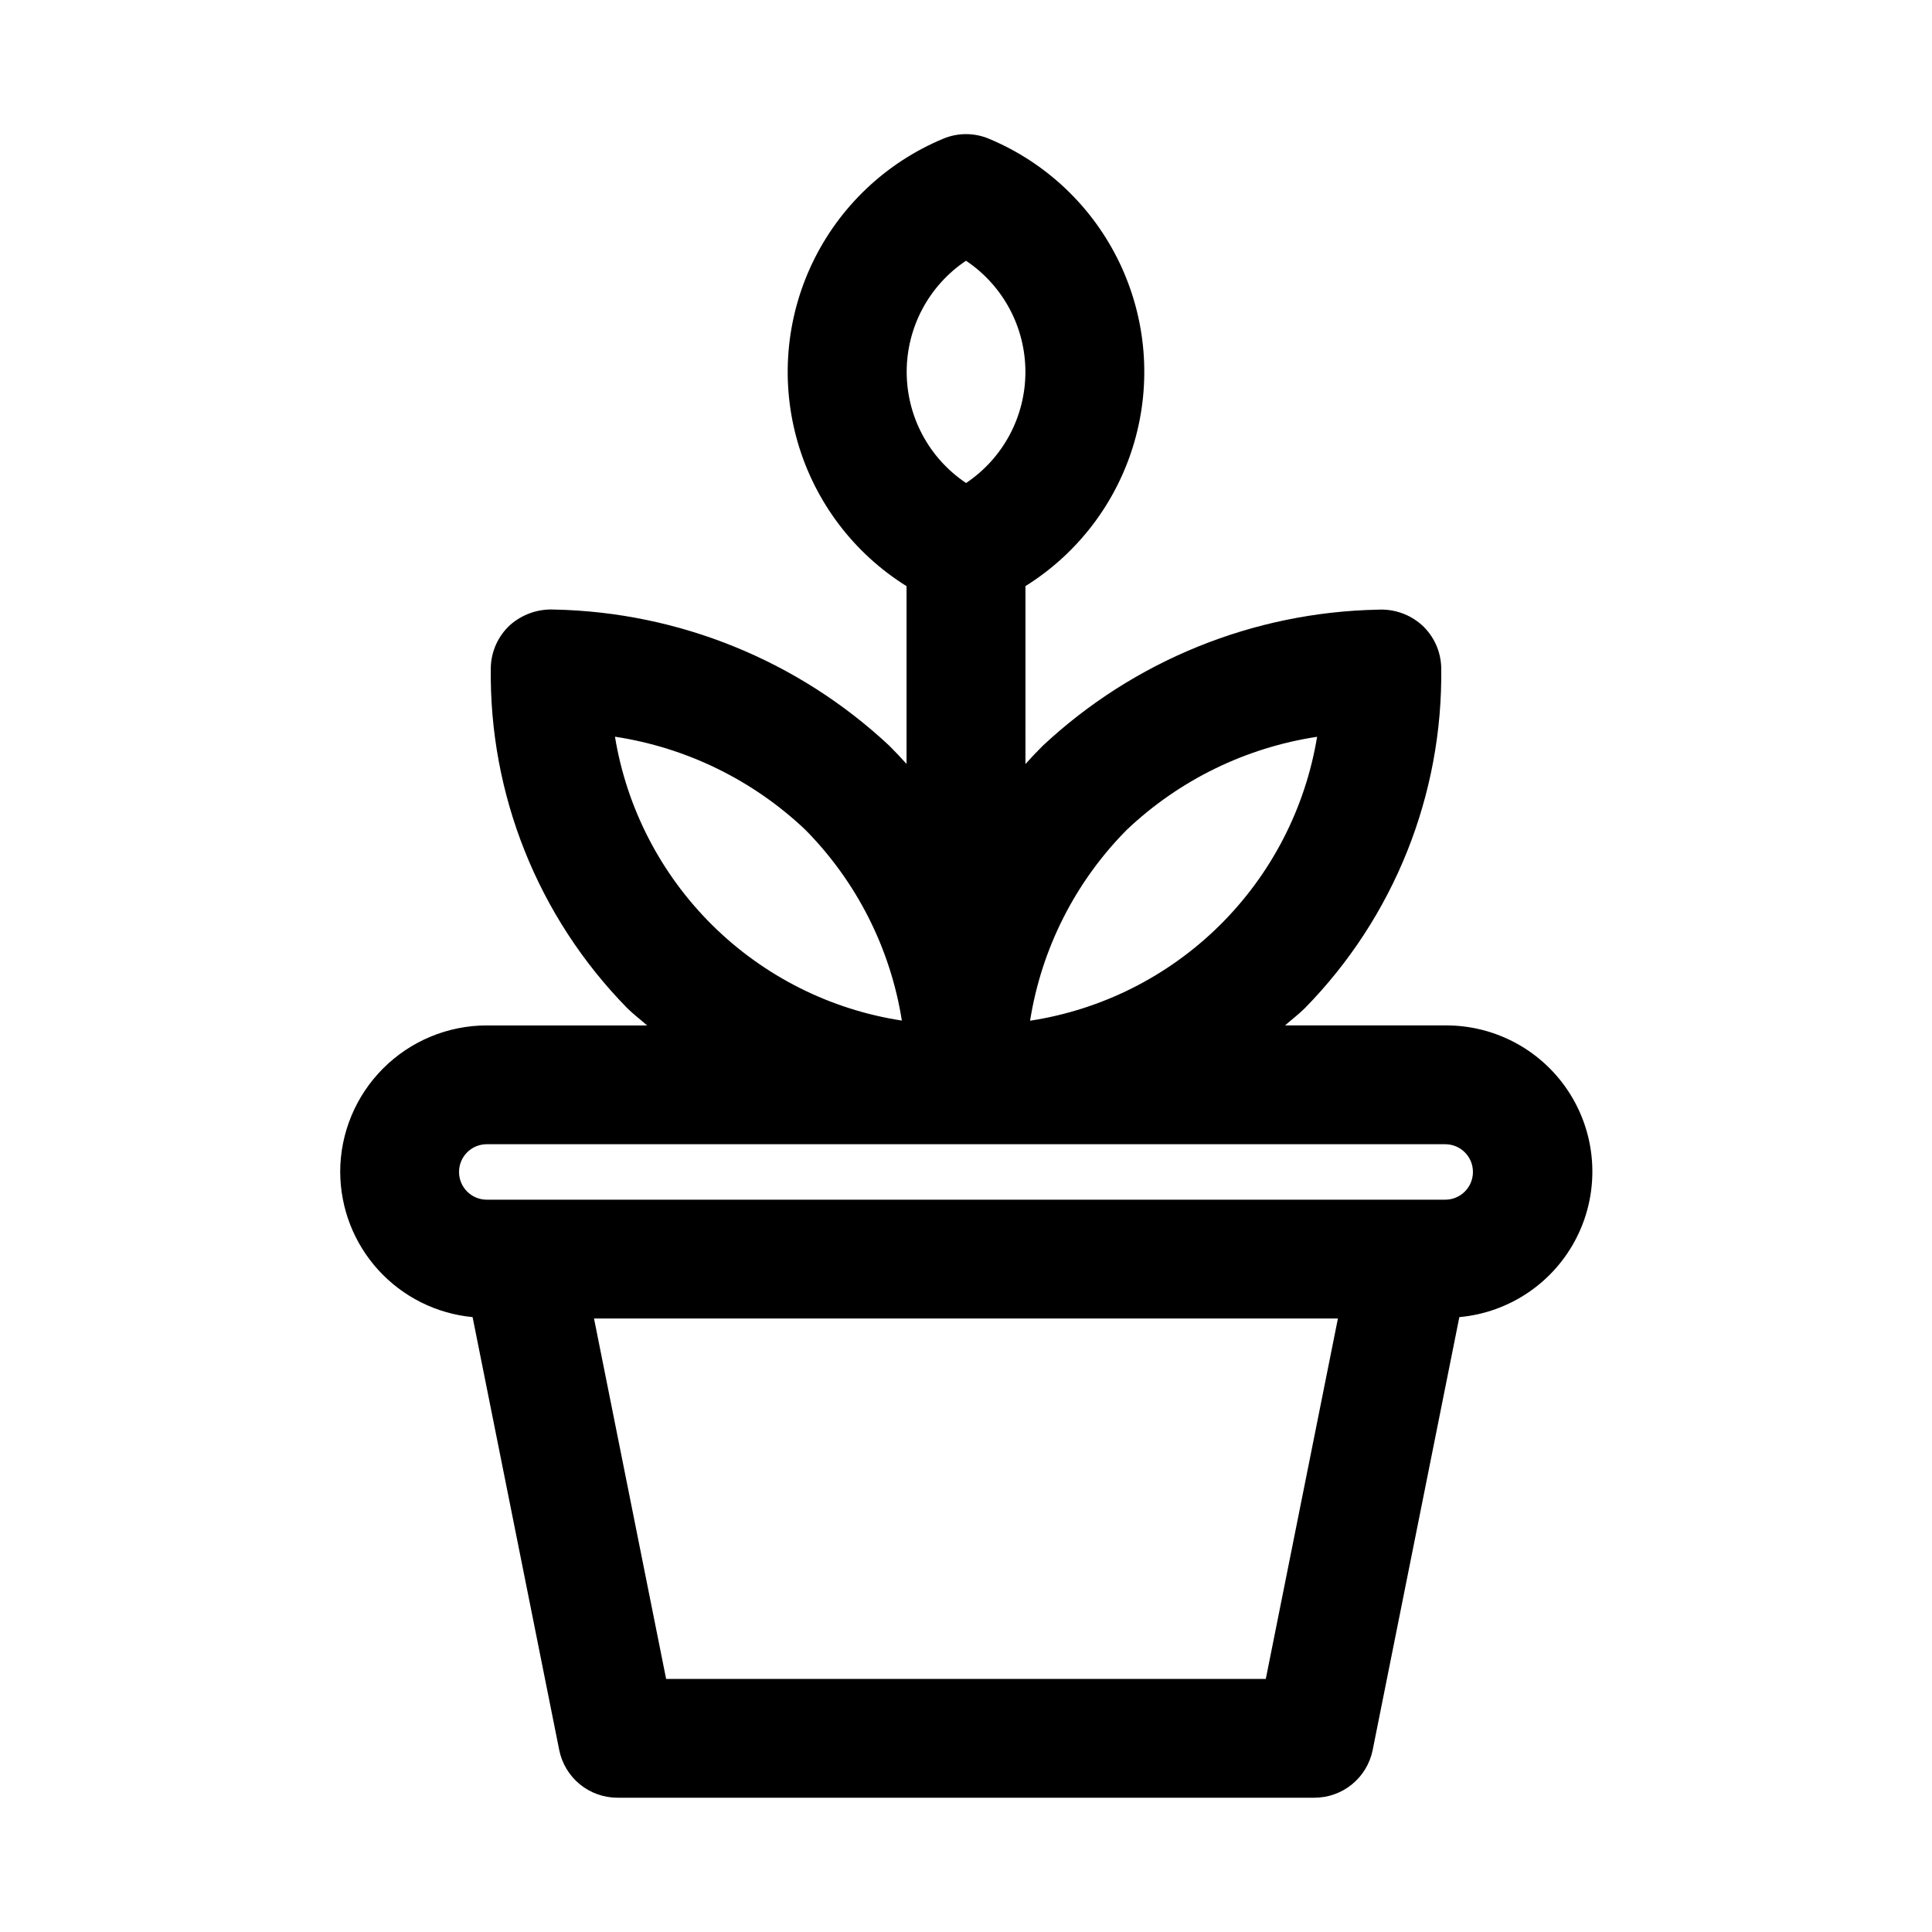<?xml version="1.0" encoding="UTF-8"?>
<!-- Uploaded to: ICON Repo, www.svgrepo.com, Generator: ICON Repo Mixer Tools -->
<svg fill="#000000" width="800px" height="800px" version="1.1" viewBox="144 144 512 512" xmlns="http://www.w3.org/2000/svg">
 <path d="m234.16 454.58c0.027 9.625 3.633 18.895 10.117 26.004s15.383 11.555 24.965 12.465l22.957 114.72c0.715 3.566 2.644 6.777 5.461 9.082 2.812 2.305 6.34 3.562 9.977 3.562h184.71c3.637 0 7.164-1.262 9.977-3.57 2.812-2.305 4.738-5.516 5.453-9.082l22.965-114.71c13.402-1.211 25.219-9.285 31.207-21.336 5.988-12.051 5.293-26.344-1.836-37.758s-19.668-18.309-33.125-18.211h-42.438c1.762-1.566 3.57-2.891 5.293-4.613 23.582-24.059 36.578-56.547 36.098-90.234-0.109-4.293-1.961-8.359-5.133-11.254-3.195-2.856-7.394-4.32-11.672-4.074-33.035 0.656-64.66 13.504-88.797 36.07-1.605 1.59-3.133 3.203-4.582 4.84l0.004-47.16c13.961-8.715 24.223-22.27 28.82-38.074 4.602-15.801 3.219-32.746-3.887-47.594-7.106-14.844-19.43-26.555-34.621-32.887-3.879-1.629-8.25-1.629-12.125 0-15.195 6.332-27.527 18.039-34.637 32.891-7.109 14.848-8.496 31.797-3.894 47.602 4.598 15.809 14.863 29.367 28.828 38.082v47.109c-1.469-1.633-2.996-3.246-4.582-4.84-24.137-22.559-55.758-35.406-88.789-36.07-4.273-0.211-8.457 1.25-11.672 4.074-3.168 2.898-5.023 6.961-5.133 11.254-0.484 33.688 12.512 66.176 36.098 90.238 1.73 1.73 3.555 3.07 5.328 4.644h-42.508v-0.004c-10.297 0.012-20.168 4.109-27.449 11.391-7.277 7.277-11.375 17.152-11.383 27.445zm245.29 134.35h-158.92l-19.109-95.508h197.14zm47.547-141.7c4.059 0 7.348 3.289 7.348 7.348 0 4.062-3.289 7.352-7.348 7.352h-254c-4.059 0-7.348-3.289-7.348-7.352 0-4.059 3.289-7.348 7.348-7.348zm-127-234.13c9.836 6.57 15.742 17.617 15.746 29.445 0.008 11.828-5.894 22.879-15.723 29.457-9.832-6.574-15.734-17.617-15.738-29.445-0.004-11.824 5.887-22.875 15.715-29.457zm42.617 150.8v0.004c13.898-13.172 31.496-21.773 50.43-24.648-3.117 18.965-12.156 36.457-25.816 49.973-13.664 13.516-31.25 22.359-50.246 25.273 3.027-19.137 11.992-36.84 25.633-50.598zm-135.64-24.668c18.93 2.879 36.527 11.48 50.43 24.648 13.617 13.766 22.57 31.457 25.598 50.582-18.988-2.914-36.57-11.762-50.223-25.273-13.656-13.512-22.691-31-25.805-49.957z"/>
</svg>